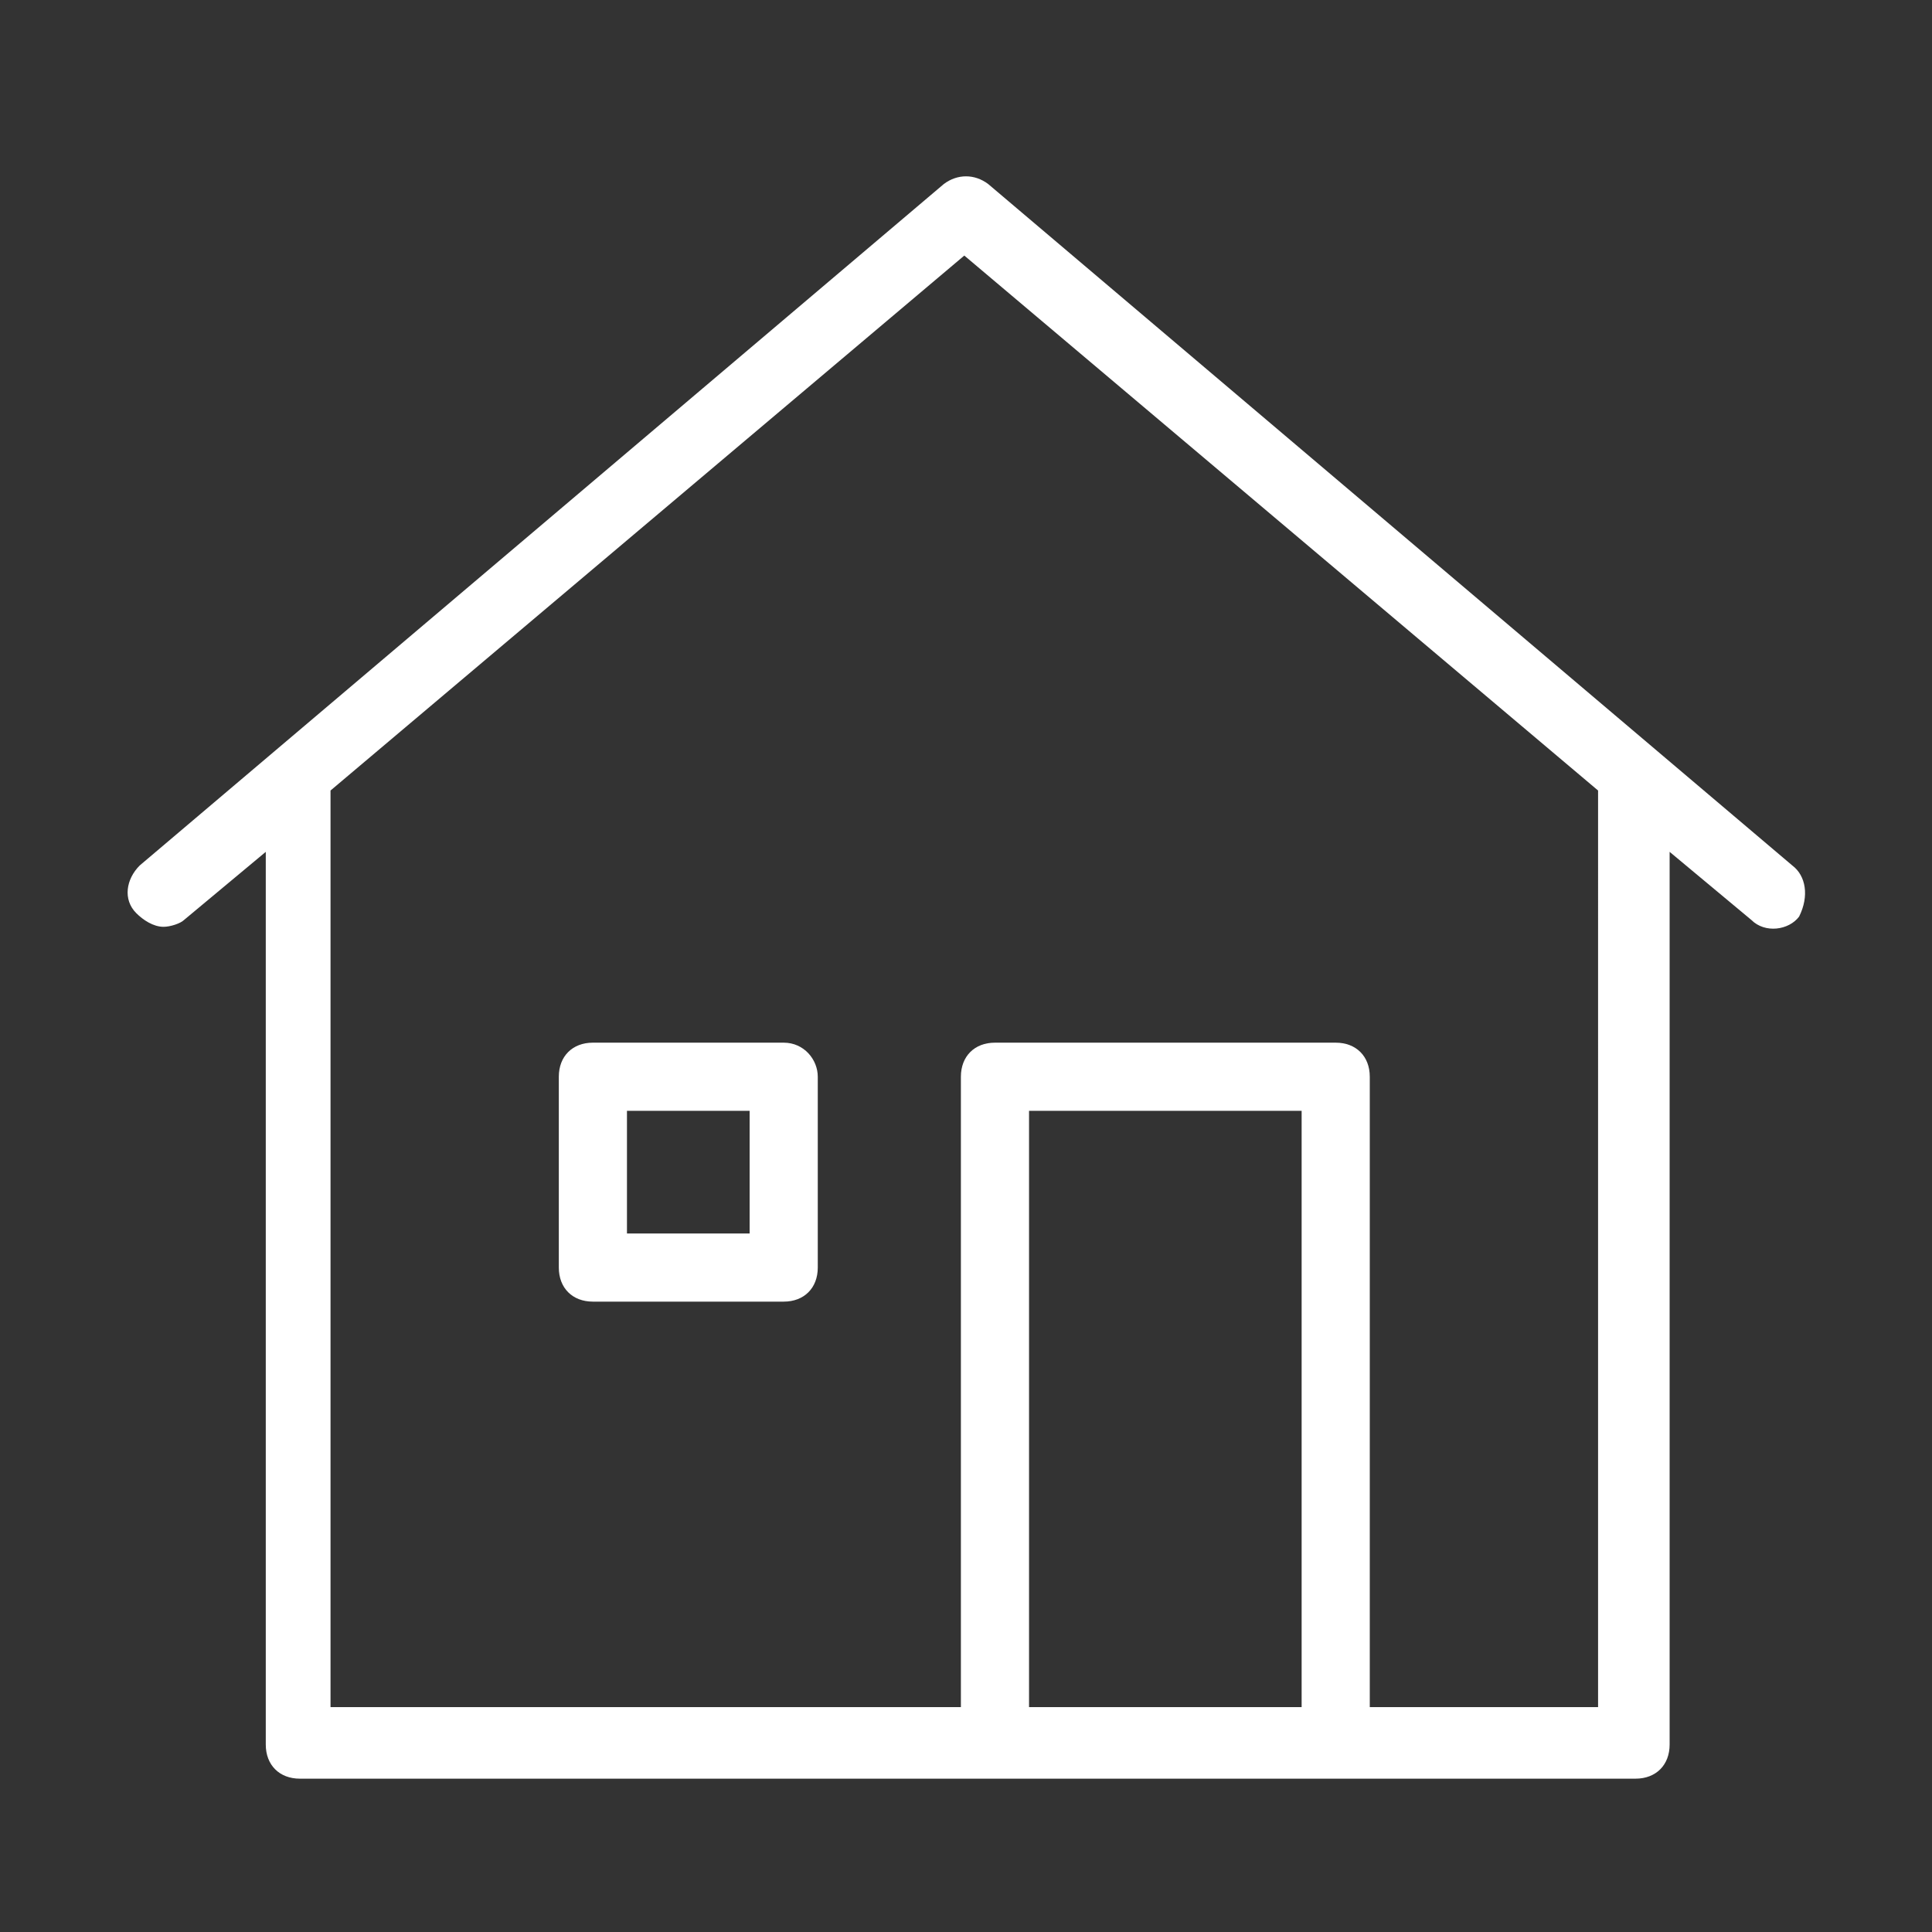 <?xml version="1.0" encoding="utf-8"?>
<!-- Generator: Adobe Illustrator 19.1.0, SVG Export Plug-In . SVG Version: 6.00 Build 0)  -->
<svg version="1.1" id="Layer_1" xmlns="http://www.w3.org/2000/svg" xmlns:xlink="http://www.w3.org/1999/xlink" x="0px" y="0px"
	 viewBox="-451 252.3 56.7 56.7" style="enable-background:new -451 252.3 56.7 56.7;" xml:space="preserve">
<rect x="-451" y="252.3" width="56.7" height="56.7" fill="#333333" stroke="none"/>
<style type="text/css">
	.st0{fill:#FFFFFF;}
</style>
<g>
	<path class="st0" d="M-428,282.9h-5.6c-0.6,0-1,0.4-1,1v5.6c0,0.6,0.4,1,1,1h5.6c0.6,0,1-0.4,1-1v-5.6
		C-427,283.4-427.4,282.9-428,282.9z M-429,288.5h-3.6v-3.6h3.6V288.5z"/>
	<path class="st0" d="M-398.4,277.7l-23.6-20c-0.4-0.3-0.9-0.3-1.3,0l-23.6,20c-0.4,0.4-0.5,1-0.1,1.4c0.2,0.2,0.5,0.4,0.8,0.4
		c0.2,0,0.5-0.1,0.6-0.2l2.4-2v26.2c0,0.6,0.4,1,1,1h20.5h10h8.7c0.6,0,1-0.4,1-1v-26.2l2.4,2c0.4,0.4,1.1,0.3,1.4-0.1
		C-397.9,278.6-398,278-398.4,277.7z M-420.8,302.4v-17.5h8v17.5H-420.8z M-404.1,302.4h-6.7v-18.5c0-0.6-0.4-1-1-1h-10
		c-0.6,0-1,0.4-1,1v18.5h-18.5v-26.9l18.6-15.7l18.6,15.7V302.4z"/>
</g>
</svg>
